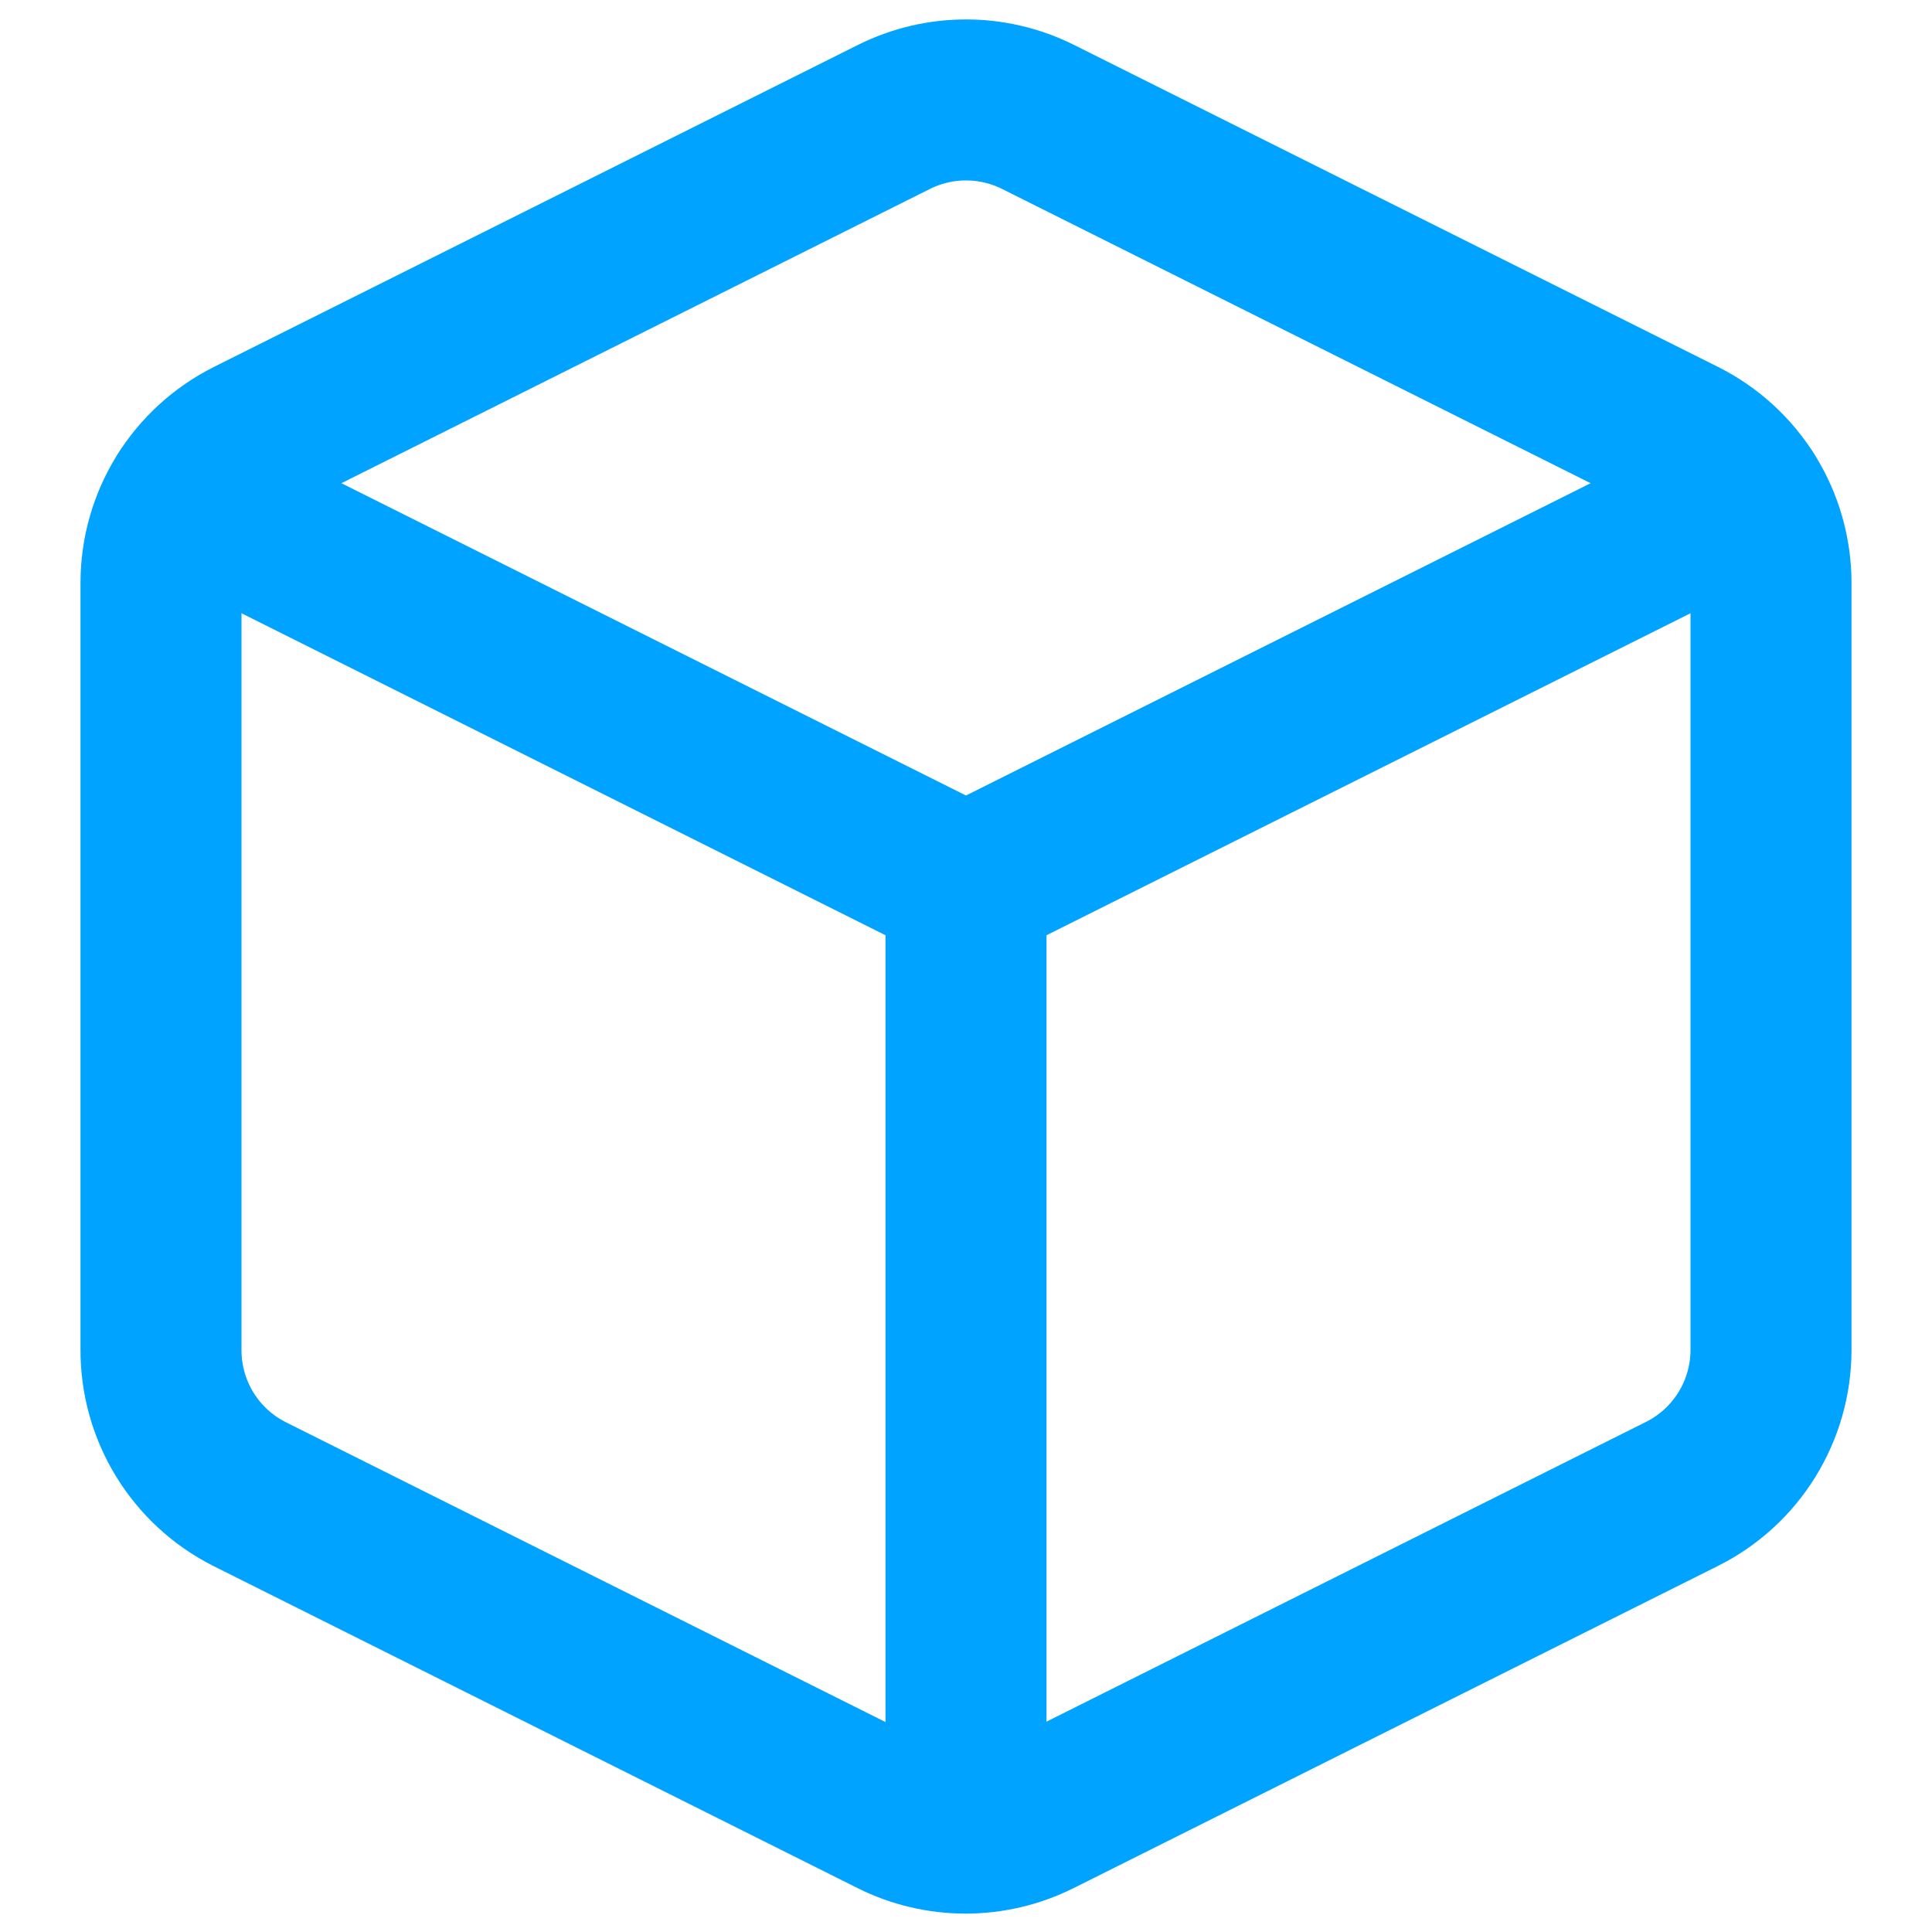<svg xmlns="http://www.w3.org/2000/svg" width="24" height="24" viewBox="0 0 24 24" fill="none">
  <path fill-rule="evenodd" clip-rule="evenodd" d="M12.89 1.45L20.89 5.45C21.57 5.788 21.999 6.481 22 7.24V16.77C21.999 17.529 21.57 18.222 20.89 18.56L12.89 22.56C12.326 22.842 11.663 22.842 11.1 22.56L3.1 18.56C2.421 18.218 1.995 17.52 2 16.76V7.24C2 6.481 2.43 5.788 3.11 5.45L11.11 1.45C11.671 1.172 12.329 1.172 12.89 1.45Z" stroke="#00A3FF" stroke-width="2" stroke-linecap="round" stroke-linejoin="round"/>
  <path d="M2.32 6.16L12 11L21.68 6.16" stroke="#00A3FF" stroke-width="2" stroke-linecap="round" stroke-linejoin="round"/>
  <path d="M12 22.76V11" stroke="#00A3FF" stroke-width="2" stroke-linecap="round" stroke-linejoin="round"/>
</svg>